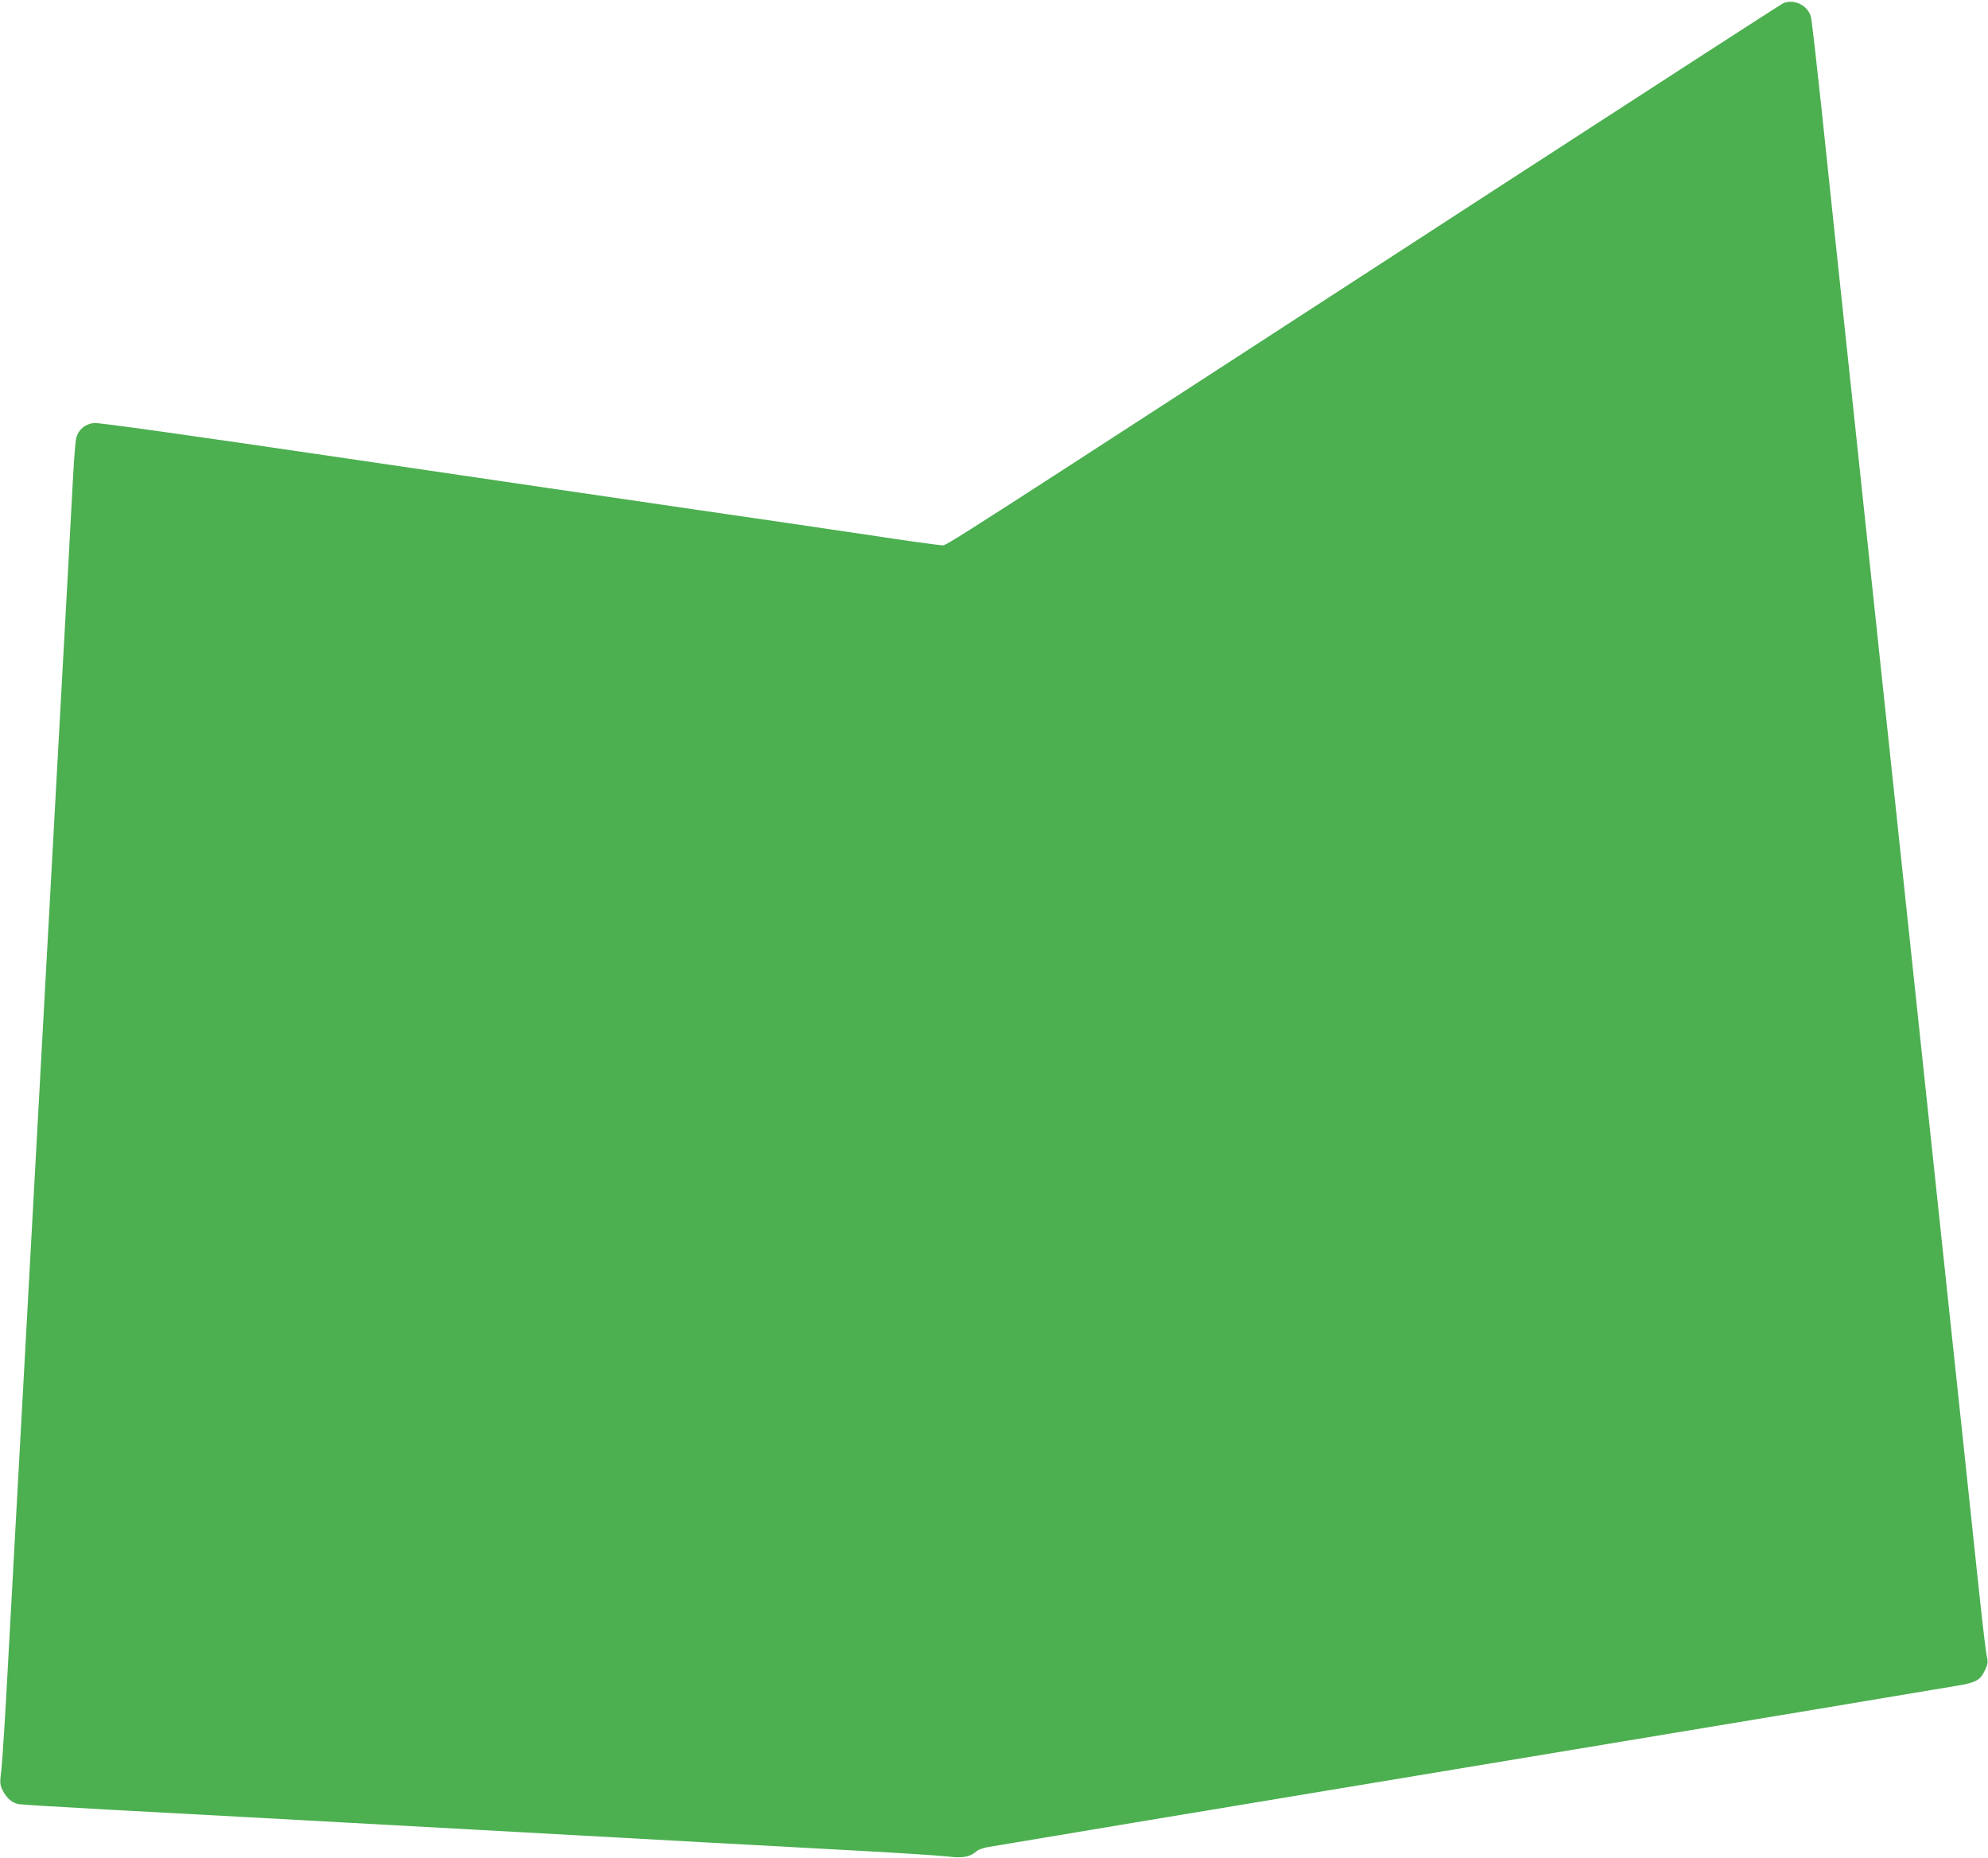 <?xml version="1.0" standalone="no"?>
<!DOCTYPE svg PUBLIC "-//W3C//DTD SVG 20010904//EN"
 "http://www.w3.org/TR/2001/REC-SVG-20010904/DTD/svg10.dtd">
<svg version="1.0" xmlns="http://www.w3.org/2000/svg"
 width="1280pt" height="1196pt" viewBox="0 0 1280 1196"
 preserveAspectRatio="xMidYMid meet">
<g transform="translate(0,1196) scale(0.1,-0.1)"
fill="#4caf50" stroke="none">
<path d="M11483 11940 c-12 -5 -777 -499 -1700 -1098 -3834 -2489 -3684 -2392
-3718 -2392 -18 0 -230 29 -471 66 -242 36 -745 110 -1119 164 -374 54 -1386
203 -2250 330 -1006 148 -1587 230 -1618 227 -58 -5 -103 -43 -116 -97 -5 -19
-14 -127 -20 -240 -13 -250 -62 -1144 -96 -1755 -14 -247 -34 -616 -45 -820
-34 -614 -58 -1062 -90 -1640 -34 -616 -60 -1099 -90 -1642 -11 -203 -31 -570
-45 -818 -14 -247 -38 -700 -55 -1005 -16 -305 -35 -598 -41 -650 -11 -90 -10
-98 9 -137 26 -50 63 -81 106 -87 17 -3 283 -19 591 -36 521 -28 1020 -55
2380 -130 1229 -68 1849 -102 2370 -130 303 -16 591 -35 640 -41 95 -12 143
-2 185 36 9 8 41 20 71 25 30 6 1436 240 3124 520 1689 280 3105 516 3147 524
95 19 120 34 148 94 20 41 21 52 11 97 -6 27 -31 244 -56 480 -82 774 -123
1162 -185 1740 -33 314 -78 737 -100 940 -22 204 -71 669 -110 1035 -39 366
-88 832 -110 1035 -22 204 -67 627 -100 940 -33 314 -78 737 -100 940 -22 204
-67 627 -100 940 -101 944 -147 1384 -205 1935 -31 289 -60 541 -65 561 -20
74 -106 117 -177 89z"/>
</g>
</svg>
